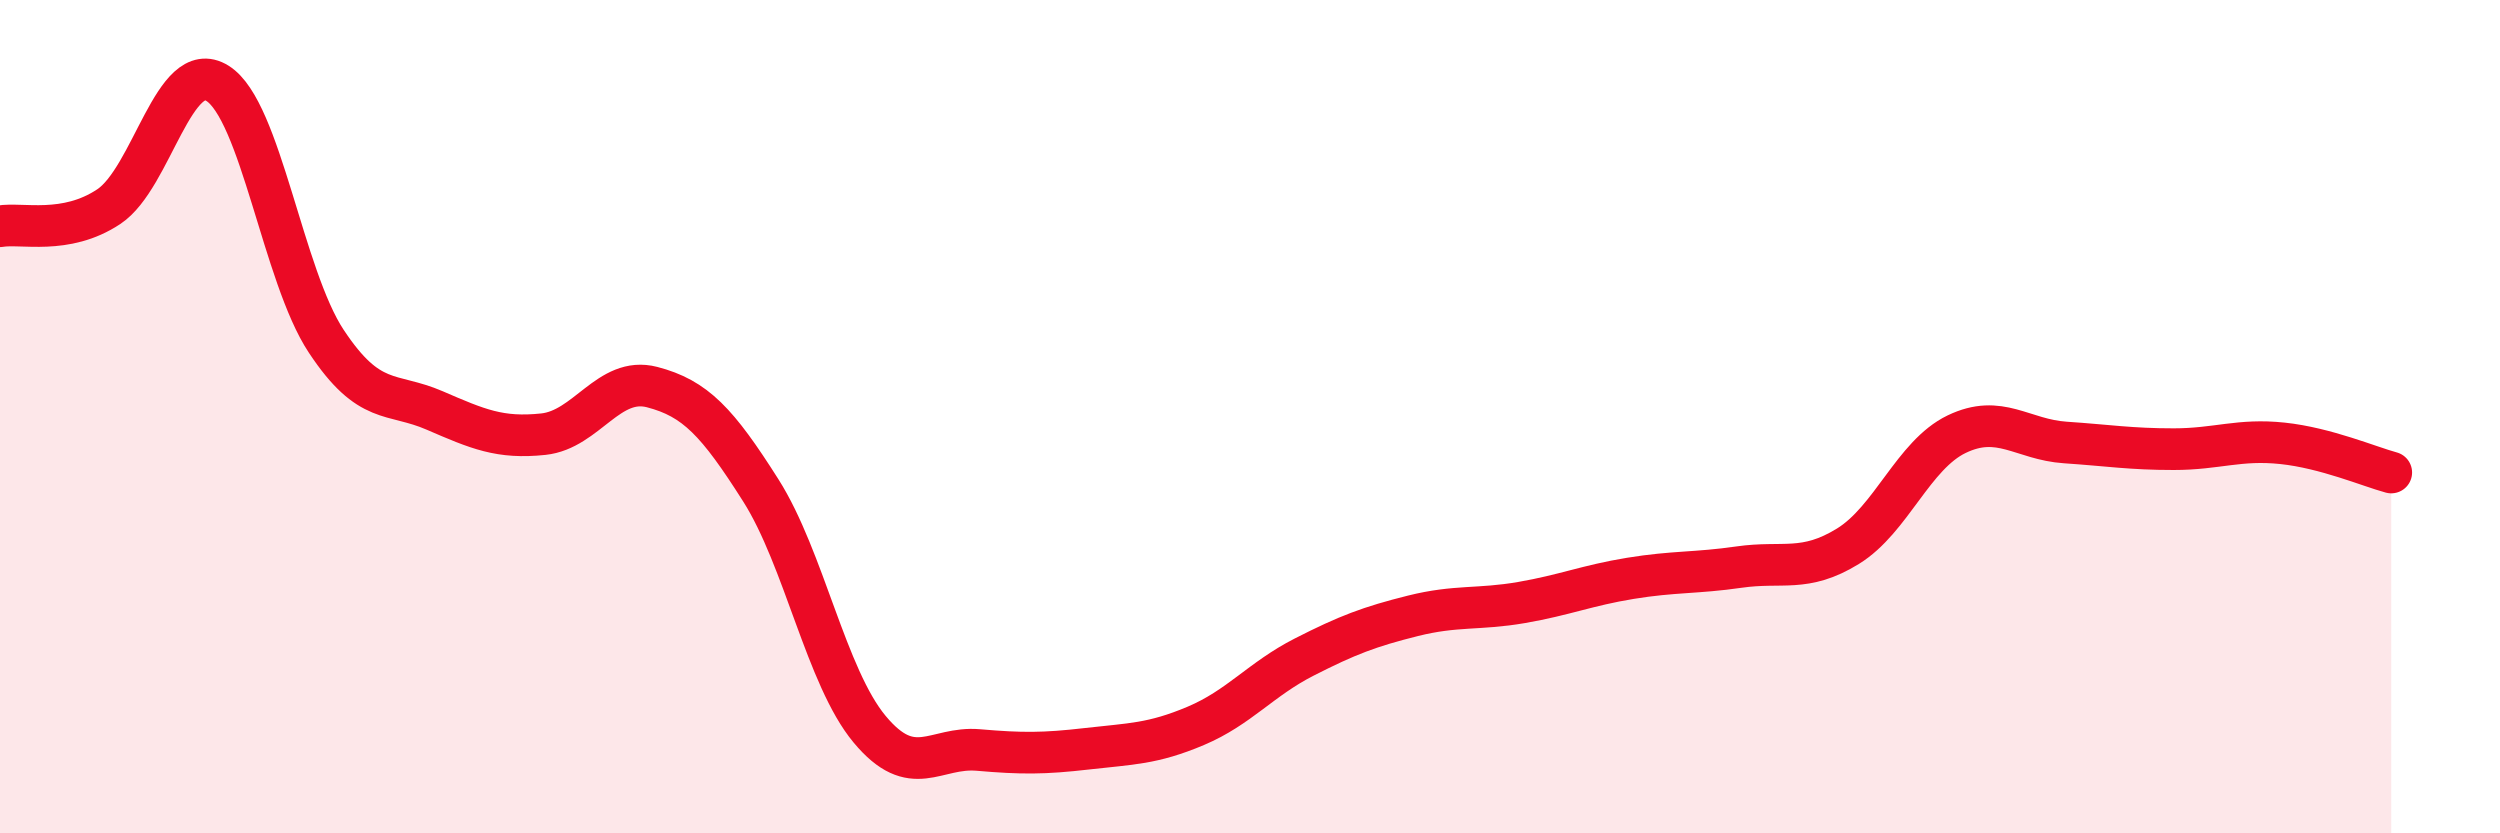 
    <svg width="60" height="20" viewBox="0 0 60 20" xmlns="http://www.w3.org/2000/svg">
      <path
        d="M 0,5.43 C 0.52,5.34 1.57,5.65 2.61,4.96 C 3.65,4.27 4.18,1.35 5.22,2 C 6.26,2.65 6.79,6.62 7.83,8.19 C 8.87,9.76 9.39,9.4 10.43,9.85 C 11.47,10.3 12,10.53 13.04,10.42 C 14.08,10.31 14.61,9.02 15.65,9.29 C 16.69,9.56 17.22,10.13 18.26,11.77 C 19.3,13.41 19.83,16.25 20.87,17.5 C 21.91,18.75 22.44,17.91 23.48,18 C 24.52,18.09 25.05,18.09 26.09,17.97 C 27.13,17.85 27.66,17.86 28.7,17.42 C 29.74,16.98 30.26,16.3 31.3,15.77 C 32.34,15.24 32.87,15.04 33.91,14.78 C 34.95,14.52 35.48,14.64 36.52,14.46 C 37.56,14.28 38.09,14.05 39.13,13.88 C 40.17,13.71 40.7,13.76 41.74,13.61 C 42.78,13.46 43.31,13.75 44.35,13.11 C 45.39,12.47 45.92,10.92 46.96,10.42 C 48,9.92 48.53,10.55 49.57,10.62 C 50.61,10.69 51.13,10.78 52.17,10.78 C 53.21,10.78 53.74,10.53 54.78,10.64 C 55.82,10.75 56.87,11.2 57.39,11.34L57.39 20L0 20Z"
        fill="#EB0A25"
        opacity="0.1"
        stroke-linecap="round"
        stroke-linejoin="round"
      />
      <path
        d="M 0,5.43 C 0.52,5.34 1.57,5.65 2.61,4.96 C 3.65,4.27 4.18,1.35 5.22,2 C 6.26,2.65 6.79,6.62 7.83,8.19 C 8.87,9.76 9.39,9.4 10.43,9.85 C 11.47,10.3 12,10.53 13.04,10.42 C 14.08,10.31 14.61,9.02 15.65,9.29 C 16.69,9.56 17.22,10.13 18.26,11.77 C 19.3,13.41 19.83,16.25 20.87,17.5 C 21.91,18.75 22.44,17.91 23.48,18 C 24.52,18.09 25.05,18.09 26.09,17.97 C 27.13,17.85 27.66,17.86 28.7,17.42 C 29.74,16.98 30.26,16.3 31.3,15.77 C 32.34,15.24 32.87,15.04 33.91,14.78 C 34.95,14.52 35.48,14.64 36.52,14.46 C 37.56,14.28 38.09,14.05 39.13,13.88 C 40.17,13.71 40.7,13.76 41.74,13.61 C 42.78,13.46 43.31,13.75 44.35,13.11 C 45.39,12.47 45.92,10.92 46.96,10.42 C 48,9.92 48.53,10.55 49.57,10.62 C 50.61,10.69 51.13,10.78 52.17,10.78 C 53.21,10.78 53.74,10.53 54.78,10.64 C 55.82,10.75 56.87,11.2 57.39,11.34"
        stroke="#EB0A25"
        stroke-width="1"
        fill="none"
        stroke-linecap="round"
        stroke-linejoin="round"
      />
    </svg>
  